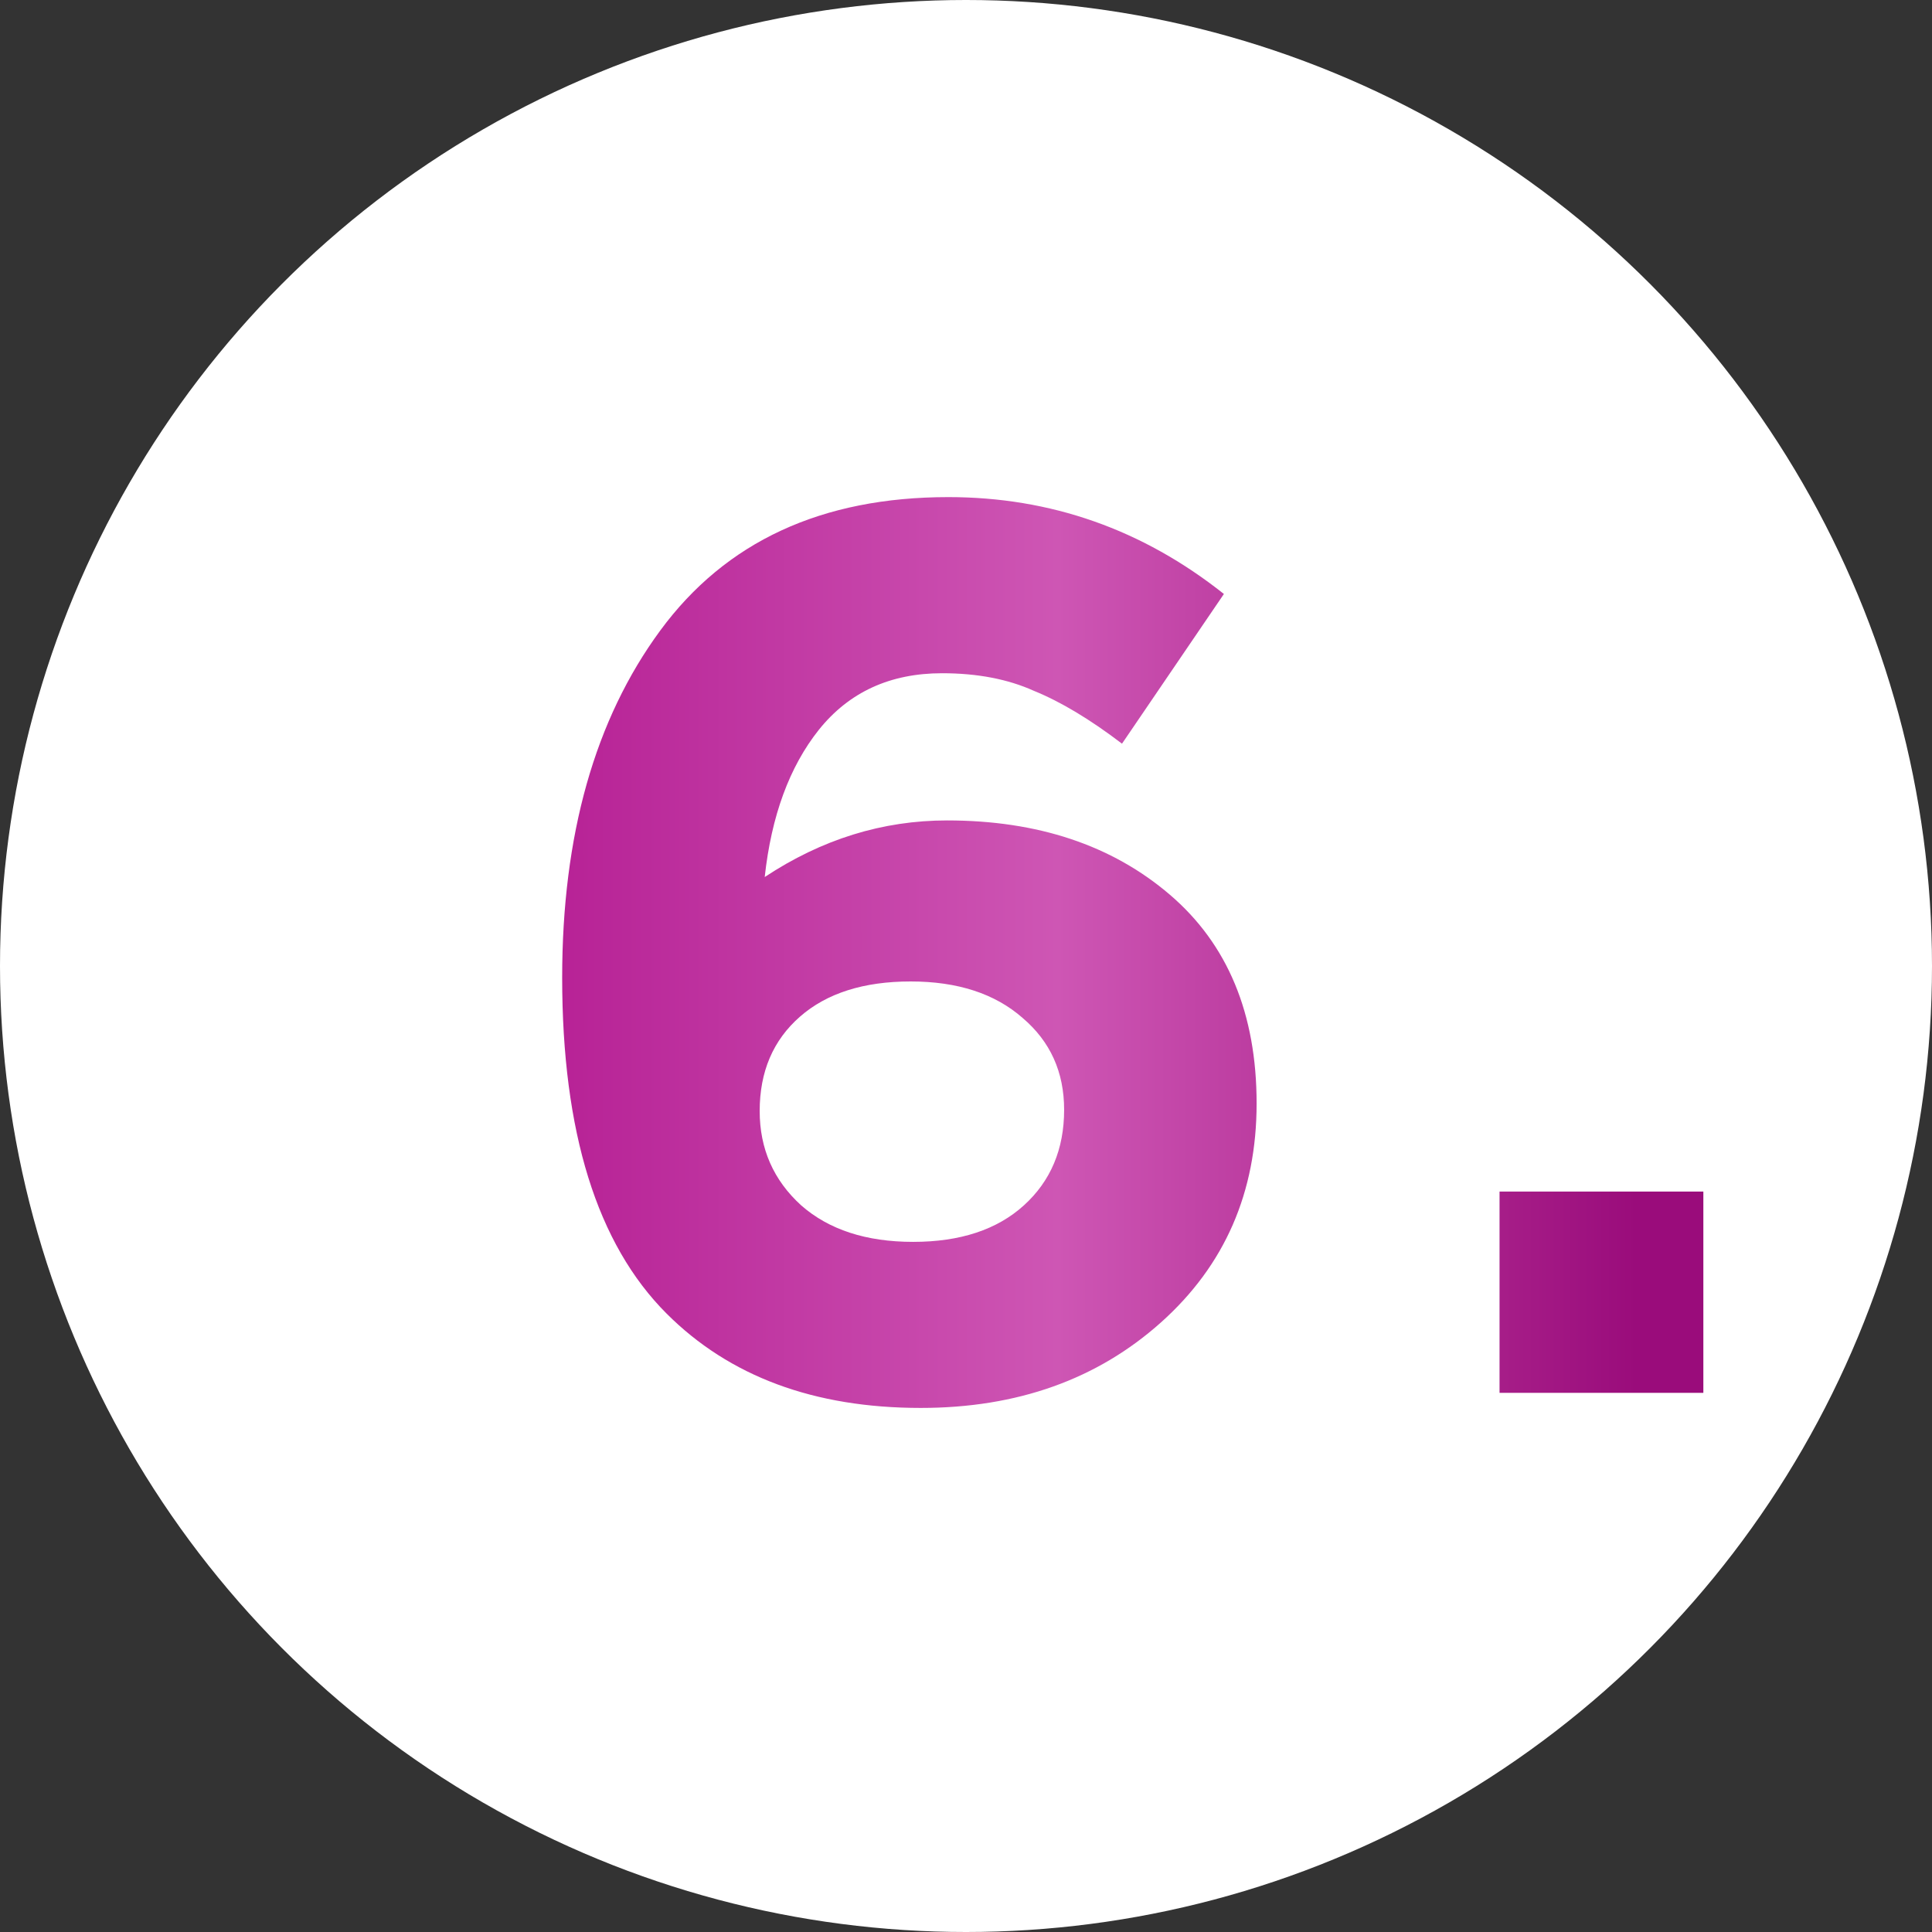 <?xml version="1.0" encoding="UTF-8"?> <svg xmlns="http://www.w3.org/2000/svg" width="43" height="43" viewBox="0 0 43 43" fill="none"><rect x="0" y="0" width="43" height="43" fill="#333333" stroke="none"/> <circle cx="21.5" cy="21.5" r="21.5" fill="white"></circle> <path d="M20.492 31.336C18.121 31.336 16.236 30.636 14.836 29.236C13.287 27.687 12.512 25.195 12.512 21.76C12.512 18.587 13.24 16.011 14.696 14.032C16.152 12.053 18.289 11.064 21.108 11.064C23.385 11.064 25.429 11.783 27.24 13.22L24.972 16.552C24.263 16.011 23.609 15.619 23.012 15.376C22.433 15.115 21.752 14.984 20.968 14.984C19.811 14.984 18.896 15.404 18.224 16.244C17.571 17.065 17.169 18.157 17.02 19.52C18.289 18.68 19.643 18.26 21.08 18.26C23.096 18.26 24.748 18.811 26.036 19.912C27.324 21.013 27.968 22.563 27.968 24.56C27.968 26.539 27.259 28.163 25.84 29.432C24.421 30.701 22.639 31.336 20.492 31.336ZM17.832 26.828C18.448 27.369 19.279 27.64 20.324 27.64C21.369 27.64 22.191 27.369 22.788 26.828C23.385 26.287 23.684 25.577 23.684 24.7C23.684 23.86 23.376 23.179 22.76 22.656C22.144 22.115 21.313 21.844 20.268 21.844C19.223 21.844 18.401 22.105 17.804 22.628C17.207 23.151 16.908 23.851 16.908 24.728C16.908 25.568 17.216 26.268 17.832 26.828ZM33.375 31V26.52H37.911V31H33.375Z" fill="url(#paint0_linear)"></path> <defs> <linearGradient id="paint0_linear" x1="11.4" y1="23" x2="40.429" y2="23" gradientUnits="userSpaceOnUse"> <stop stop-color="#B51D93"></stop> <stop offset="0.418" stop-color="#CE56B4"></stop> <stop offset="0.862" stop-color="#9A0C7B"></stop> </linearGradient> </defs> </svg> 